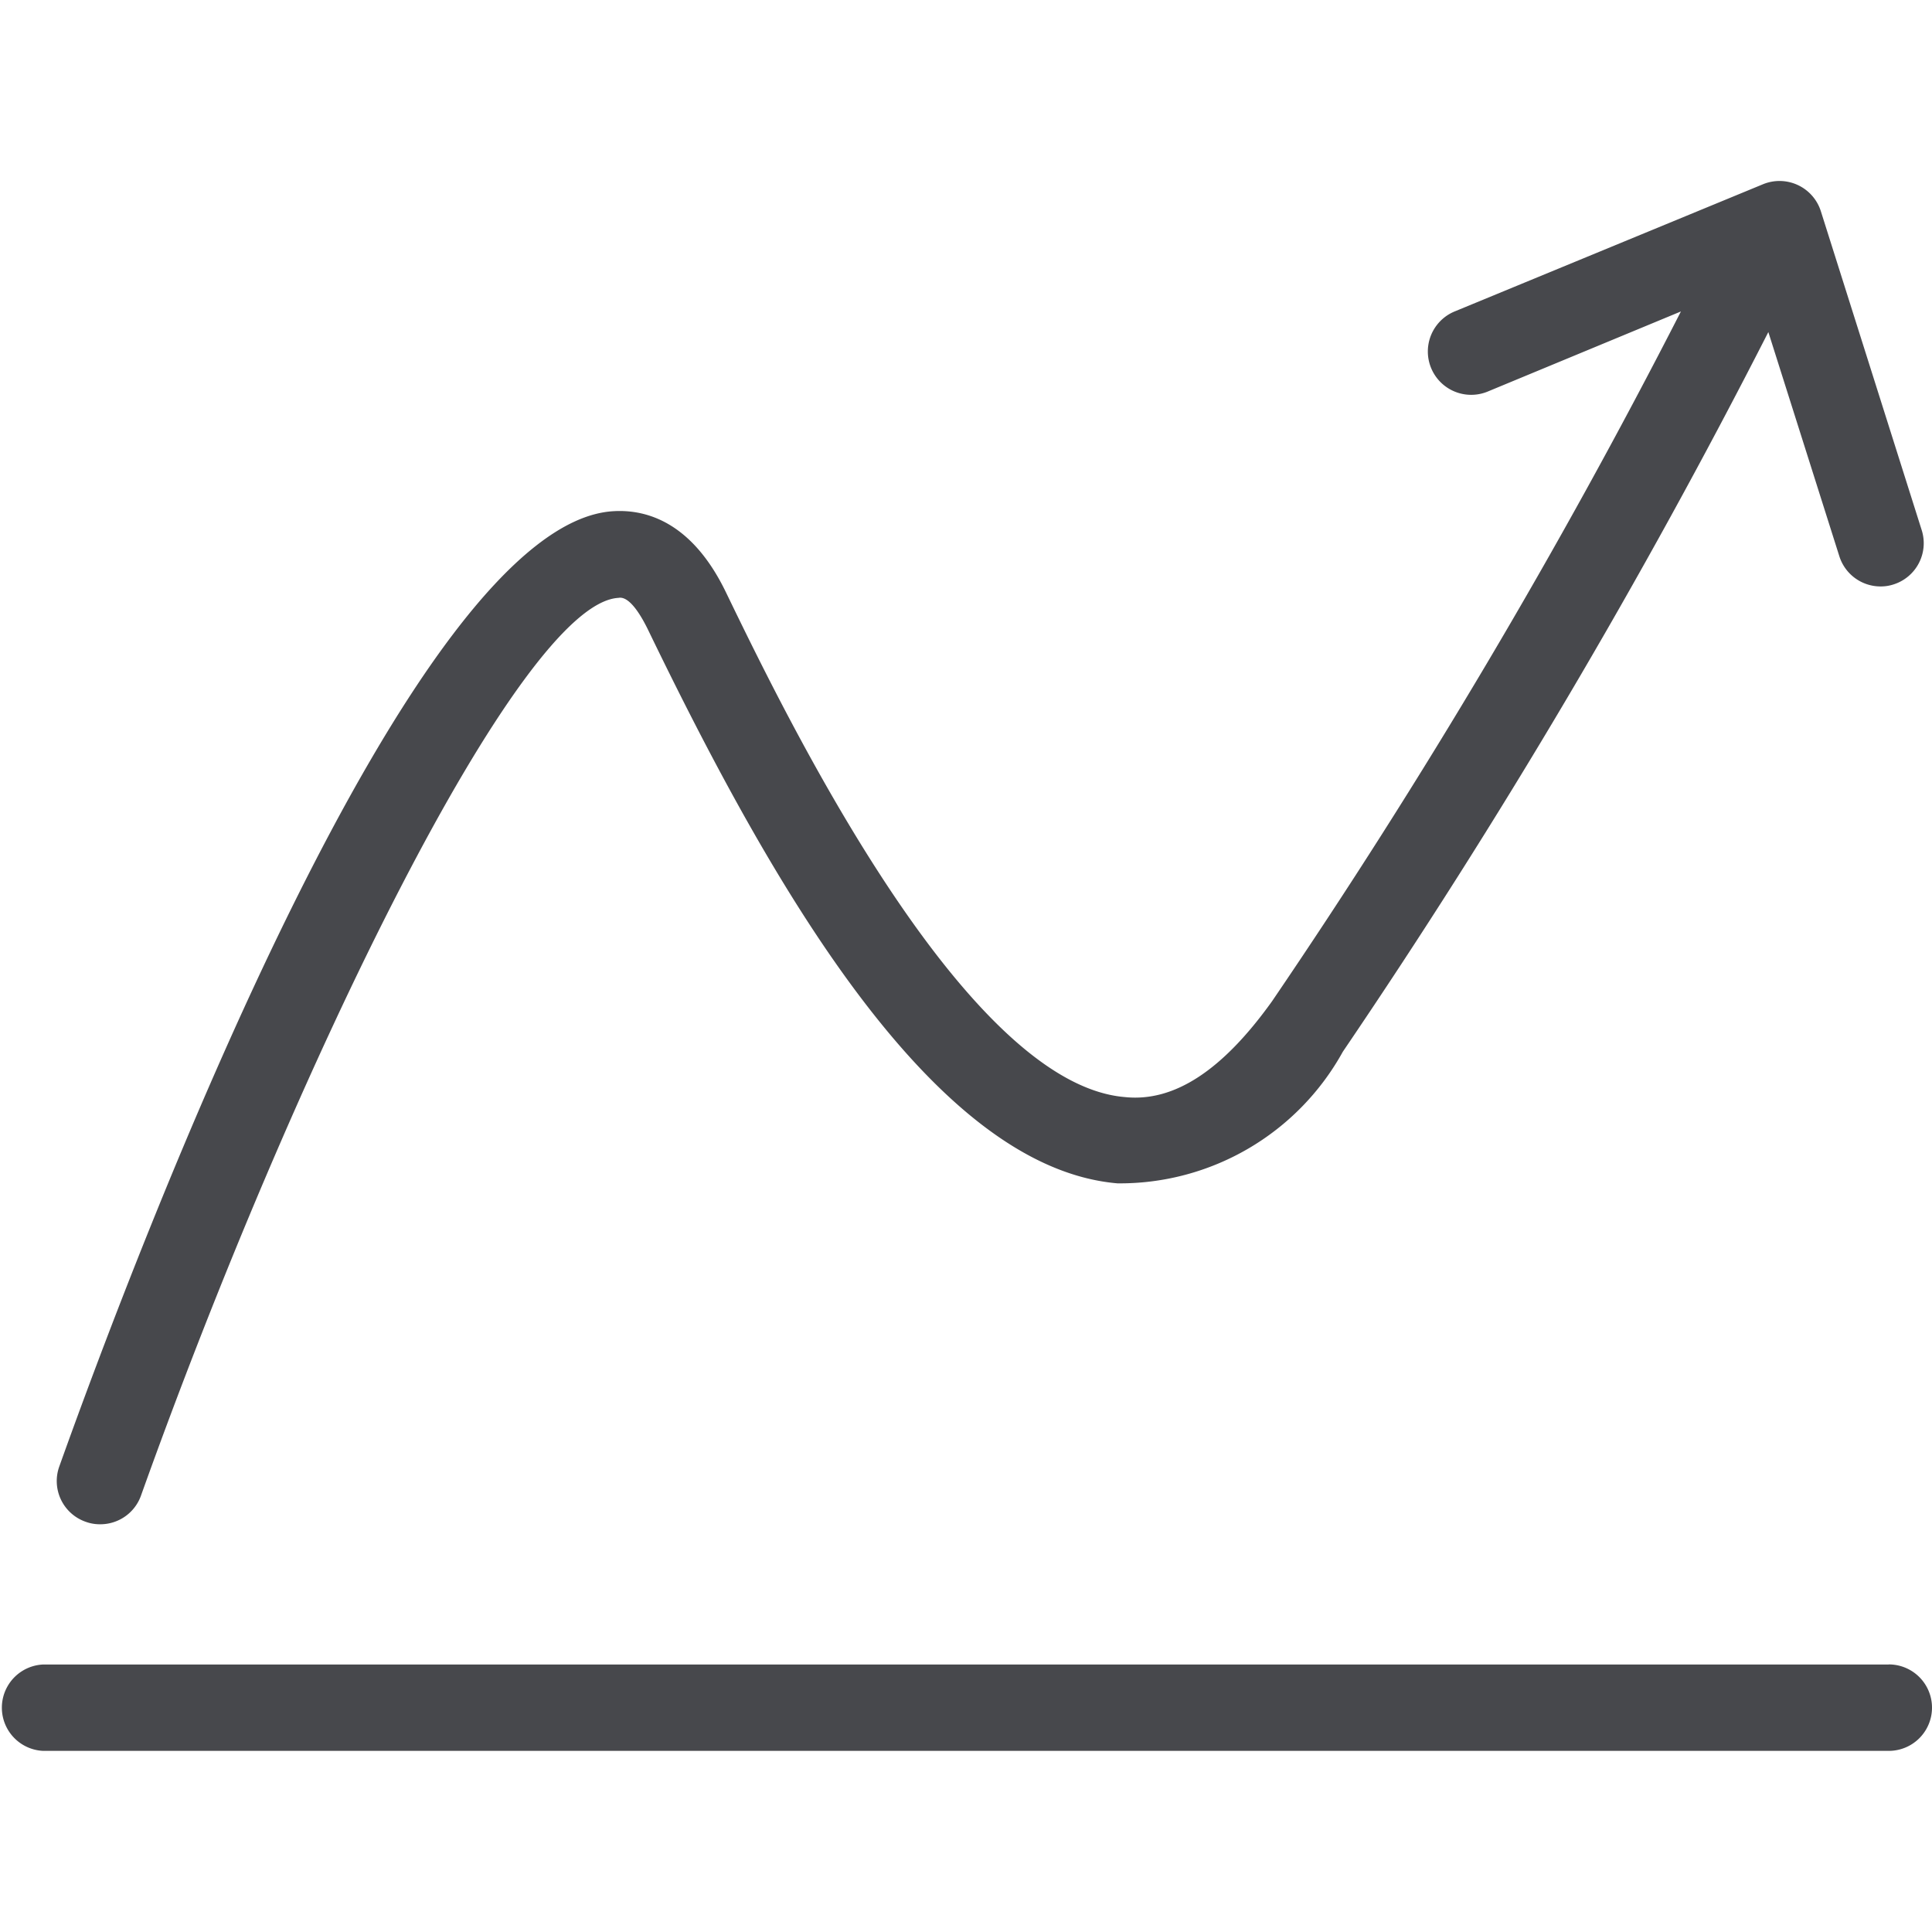 <svg id="transacional-home-investimento" xmlns="http://www.w3.org/2000/svg" xmlns:xlink="http://www.w3.org/1999/xlink" width="24" height="24" viewBox="0 0 24 24">
  <defs>
    <clipPath id="clip-path">
      <rect id="Retângulo_102249" data-name="Retângulo 102249" width="24" height="24" fill="#47484c" opacity="0"/>
    </clipPath>
  </defs>
  <g id="Grupo_de_máscara_83120" data-name="Grupo de máscara 83120" clip-path="url(#clip-path)">
    <path id="Caminho_100178" data-name="Caminho 100178" d="M.738,17.463C1.72,14.715,5.122,5.735,7.625,5.6c.406-.023.972.136,1.393,1.008.731,1.509,2.951,6.1,4.953,6.27.618.066,1.219-.336,1.83-1.189a79.831,79.831,0,0,0,5.08-8.57l-2.4.995a.538.538,0,0,1-.411-.995L21.9,1.539a.539.539,0,0,1,.719.334l1.253,3.962a.537.537,0,0,1-.35.675.507.507,0,0,1-.162.025.537.537,0,0,1-.511-.375l-.882-2.785a83.086,83.086,0,0,1-5.286,8.94,3.164,3.164,0,0,1-2.8,1.635c-2.316-.2-4.331-3.777-5.829-6.873-.06-.123-.219-.43-.369-.4-1.224.066-4.033,5.84-5.932,11.153a.536.536,0,0,1-.506.355.514.514,0,0,1-.181-.031A.536.536,0,0,1,.738,17.463Zm22.725,2.464H.537A.537.537,0,0,0,.537,21H23.463a.537.537,0,0,0,0-1.074Z" transform="translate(0 0.75)" fill="#47484c"/>
  </g>
</svg>
